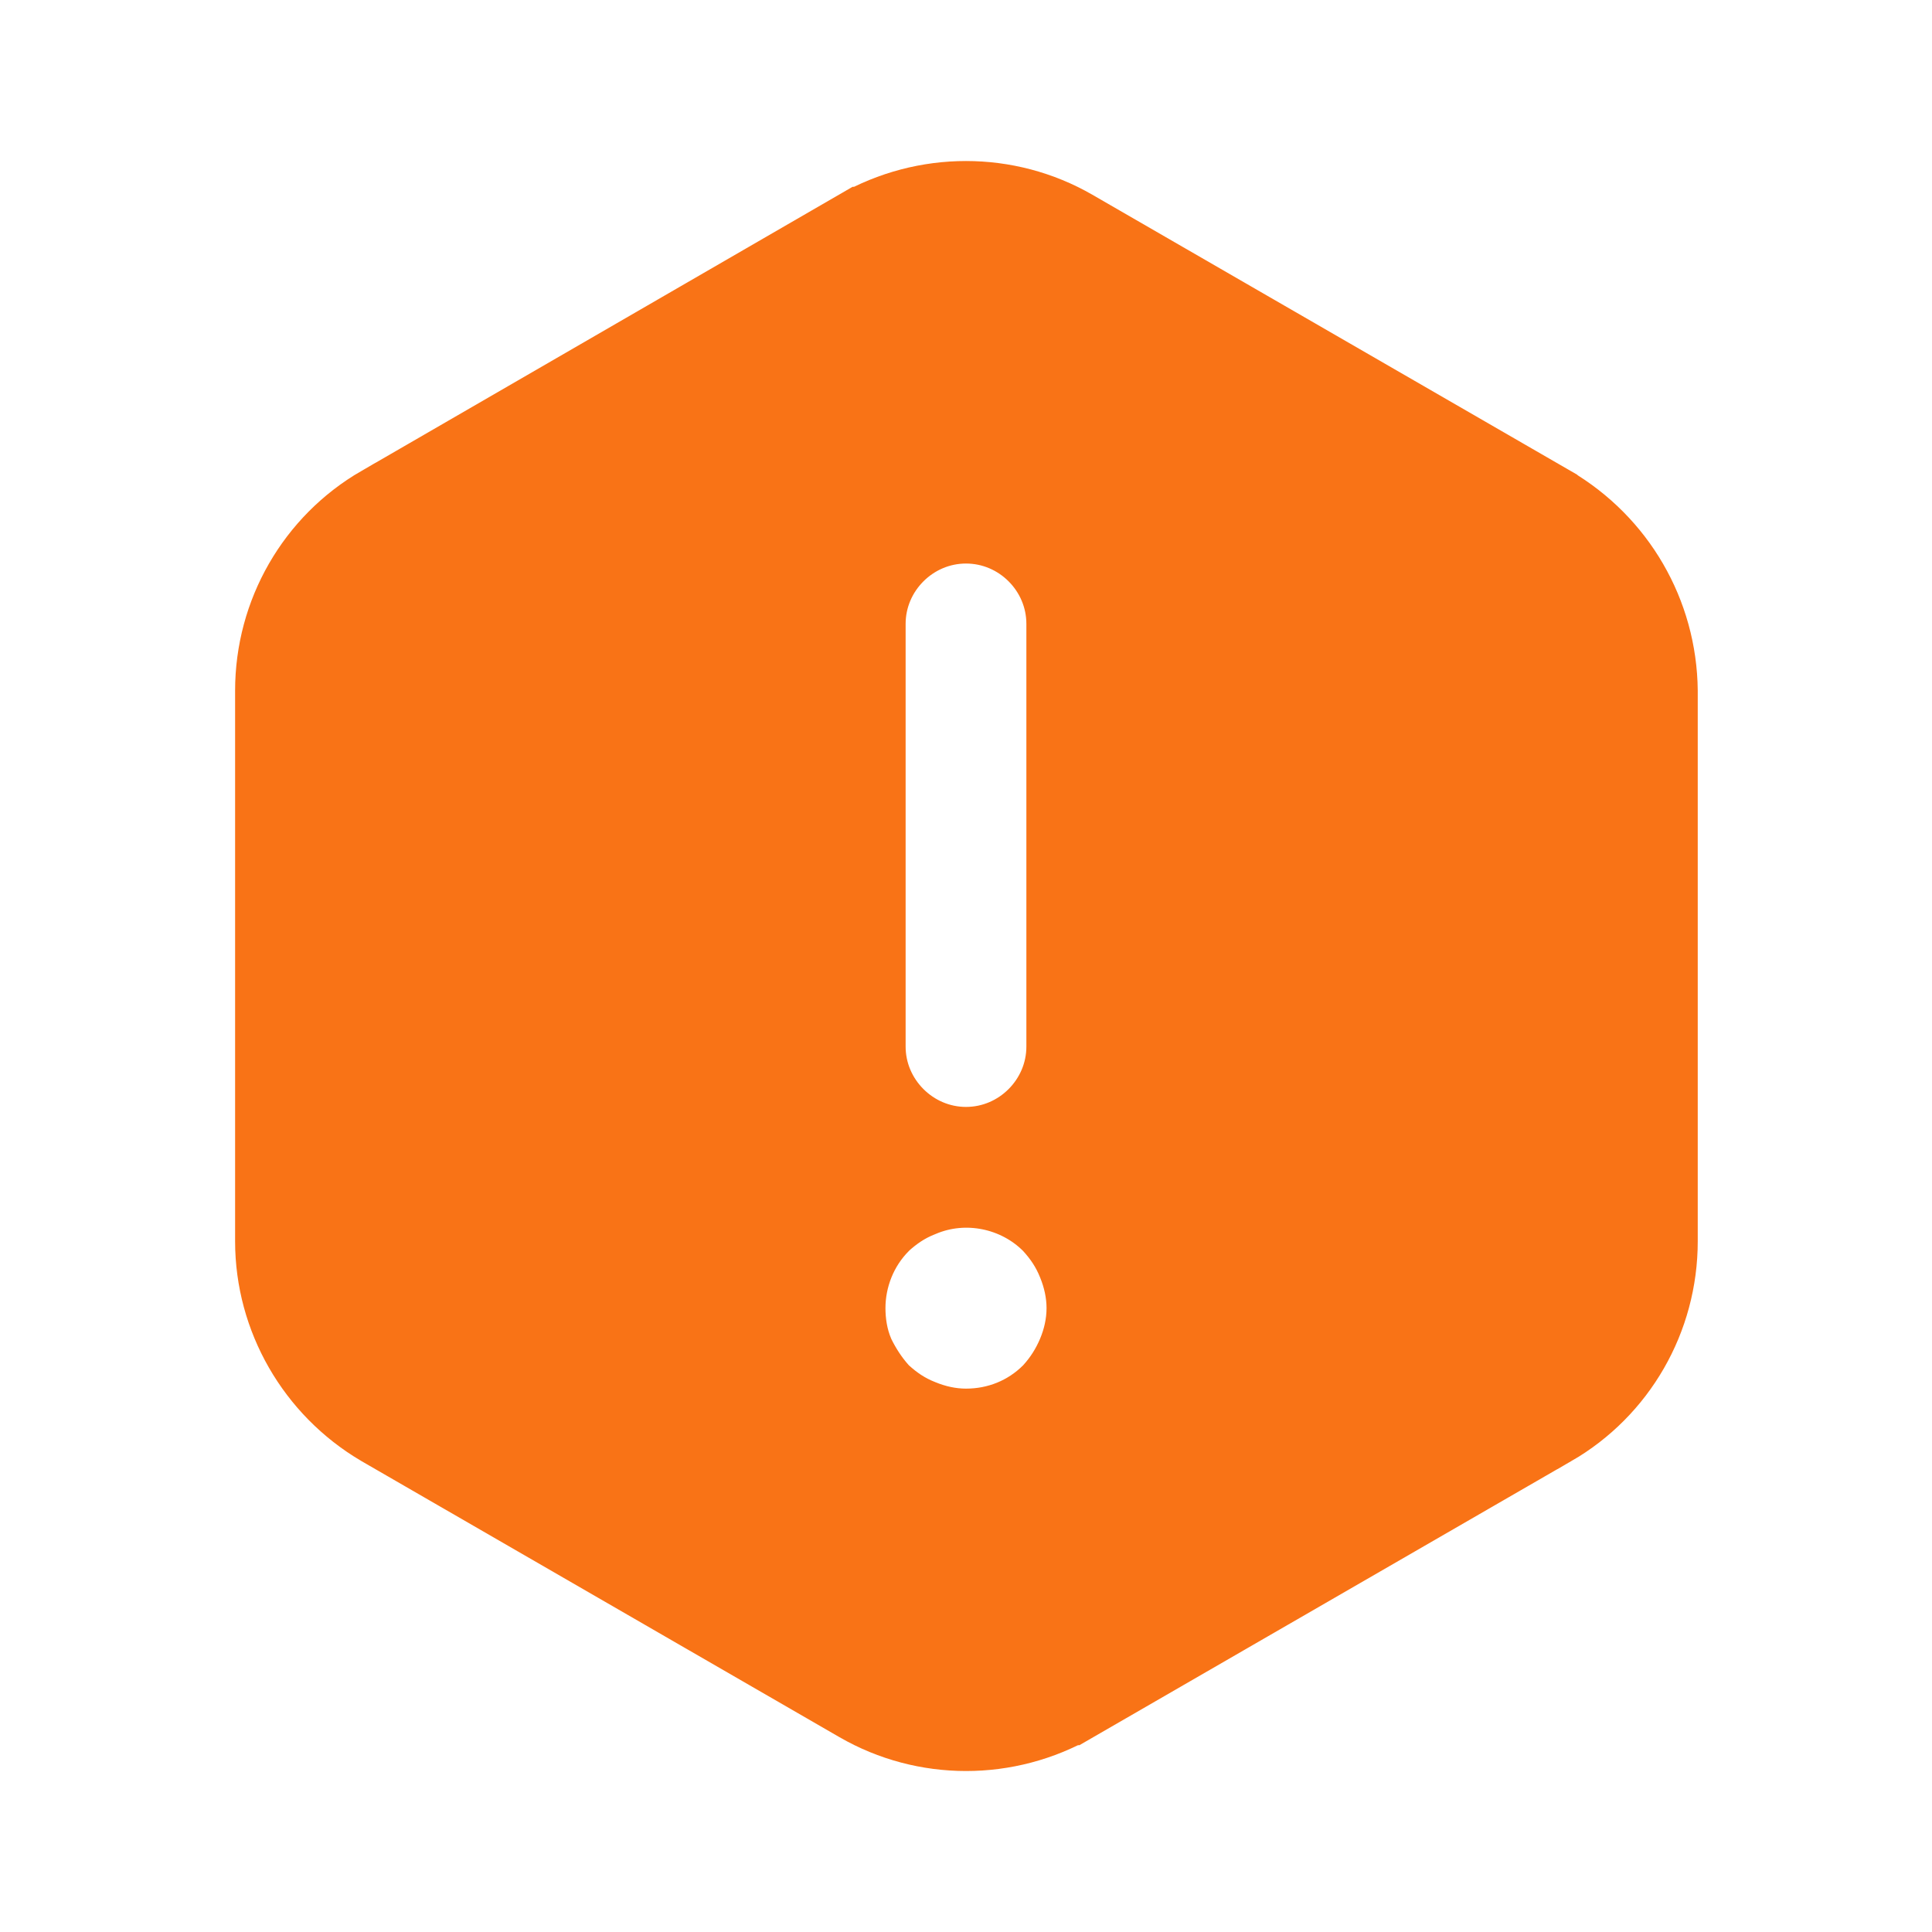 <svg width="16" height="16" viewBox="0 0 16 16" fill="none" xmlns="http://www.w3.org/2000/svg">
<path d="M3.243 4.333L3.244 4.333L7.195 2.047C7.195 2.047 7.196 2.047 7.196 2.047C7.696 1.762 8.306 1.763 8.797 2.046C8.797 2.046 8.797 2.046 8.797 2.046L12.754 4.331C12.754 4.331 12.755 4.332 12.755 4.332C13.249 4.623 13.554 5.147 13.56 5.722V10.28C13.56 10.856 13.255 11.383 12.764 11.667L12.763 11.667L8.805 13.953C8.805 13.953 8.805 13.953 8.804 13.953C8.304 14.239 7.694 14.237 7.203 13.954L3.245 11.668C2.751 11.377 2.447 10.847 2.447 10.28V5.72C2.447 5.144 2.752 4.617 3.243 4.333ZM8.827 11.66L8.836 11.651L8.845 11.641C8.942 11.534 9.019 11.413 9.075 11.279C9.13 11.148 9.167 10.996 9.167 10.833C9.167 10.674 9.131 10.524 9.078 10.394C9.016 10.238 8.932 10.122 8.845 10.026L8.836 10.016L8.827 10.007C8.501 9.68 7.994 9.573 7.558 9.757C7.403 9.818 7.288 9.902 7.192 9.988L7.183 9.997L7.173 10.007C6.948 10.232 6.833 10.535 6.833 10.833C6.833 10.97 6.854 11.125 6.919 11.279L6.925 11.295L6.933 11.31C6.988 11.421 7.059 11.534 7.155 11.641L7.173 11.661L7.192 11.678C7.288 11.765 7.405 11.85 7.561 11.911C7.691 11.964 7.84 12 8 12C8.308 12 8.603 11.884 8.827 11.66ZM8 4.167C7.451 4.167 7 4.617 7 5.167V8.667C7 9.216 7.451 9.667 8 9.667C8.55 9.667 9 9.216 9 8.667V5.167C9 4.617 8.55 4.167 8 4.167Z" fill="#F97316" stroke="#F97316"/>
</svg>
